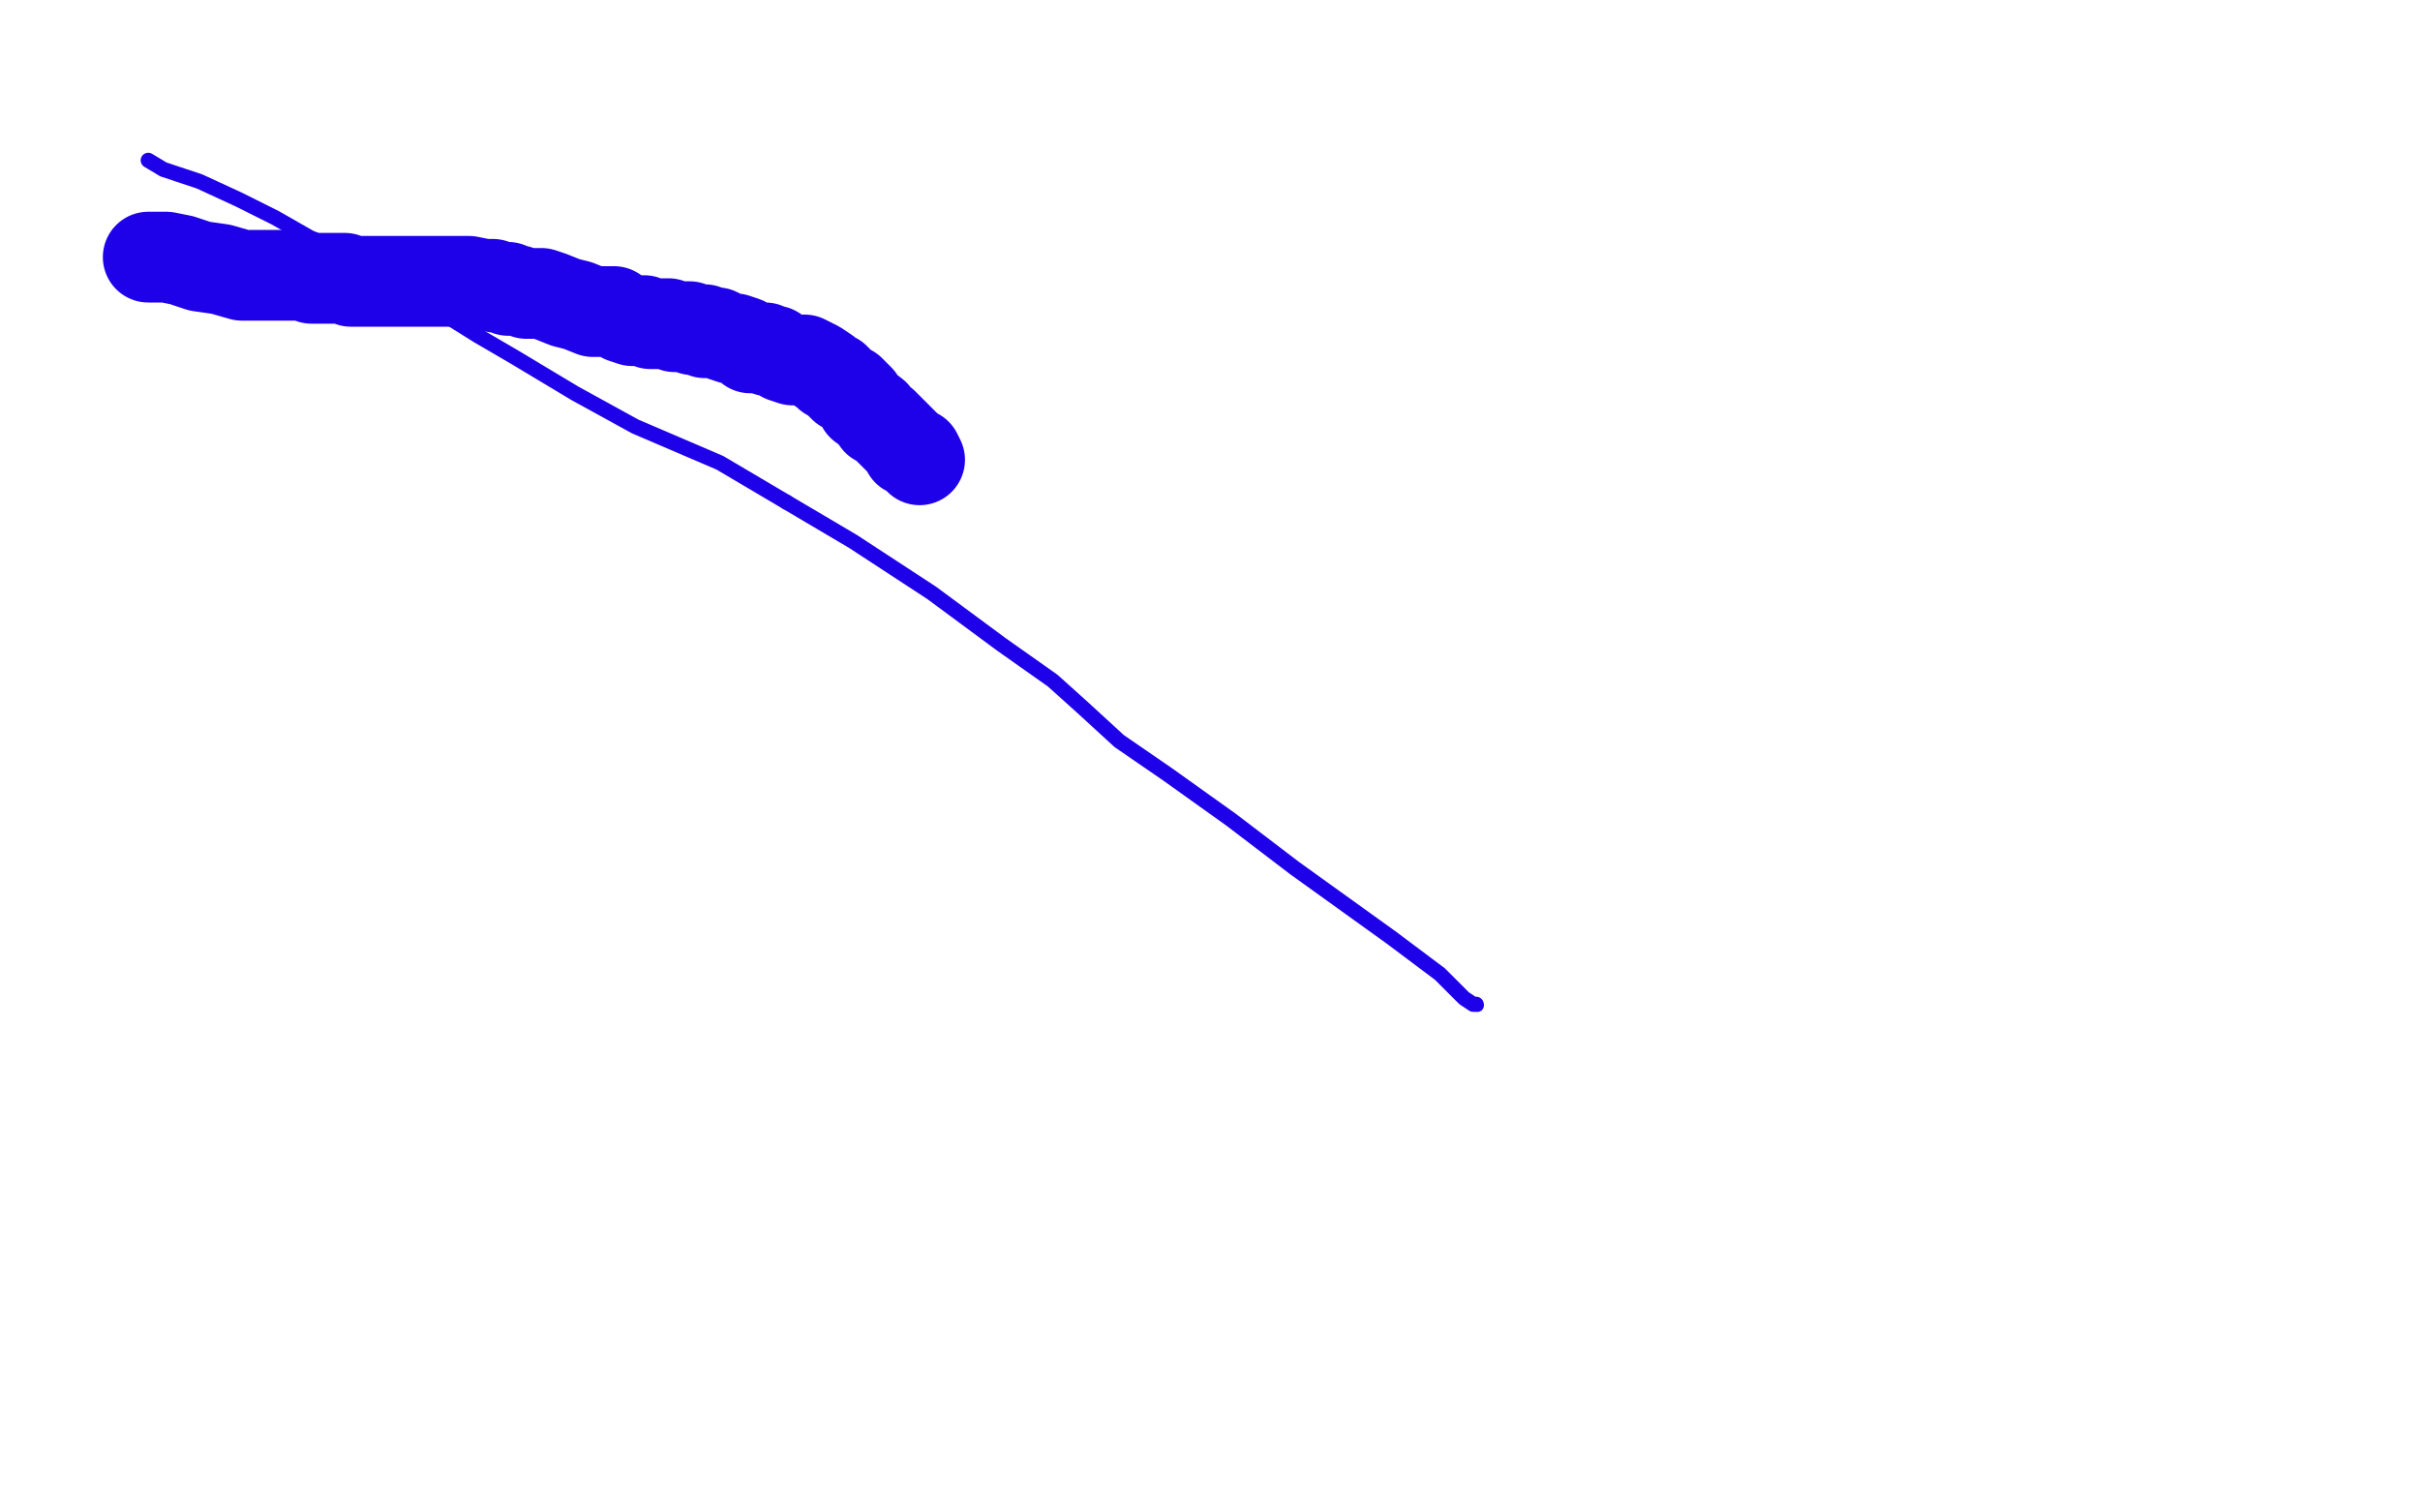 <?xml version="1.0" standalone="no"?>
<!DOCTYPE svg PUBLIC "-//W3C//DTD SVG 1.1//EN"
"http://www.w3.org/Graphics/SVG/1.1/DTD/svg11.dtd">

<svg width="800" height="500" version="1.1" xmlns="http://www.w3.org/2000/svg" xmlns:xlink="http://www.w3.org/1999/xlink" style="stroke-antialiasing: false"><desc>This SVG has been created on https://colorillo.com/</desc><rect x='0' y='0' width='800' height='500' style='fill: rgb(255,255,255); stroke-width:0' /><polyline points="49,53 54,56 54,56 66,60 66,60 79,66 79,66 91,72 91,72 105,80 114,85 126,93 142,101 158,111 170,118 190,130 210,141 238,153 260,166" style="fill: none; stroke: #1e00e9; stroke-width: 5; stroke-linejoin: round; stroke-linecap: round; stroke-antialiasing: false; stroke-antialias: 0; opacity: 1.0"/>
<circle cx="488.5" cy="332.5" r="2" style="fill: #1e00e9; stroke-antialiasing: false; stroke-antialias: 0; opacity: 1.0"/>
<polyline points="260,166 282,179 308,196 331,213 348,225 358,234 370,245 386,256 407,271 428,287 460,310 476,322 484,330 487,332 488,332" style="fill: none; stroke: #1e00e9; stroke-width: 5; stroke-linejoin: round; stroke-linecap: round; stroke-antialiasing: false; stroke-antialias: 0; opacity: 1.0"/>
<polyline points="49,85 50,85 50,85 55,85 55,85 60,86 60,86 66,88 66,88 73,89 73,89 80,91 80,91 87,91 87,91 92,91 92,91 95,91 95,91 100,91 100,91 103,92 103,92 105,92 105,92 108,92 108,92 110,92 114,92 116,93 118,93 121,93 124,93 126,93 128,93 131,93 132,93 134,93 135,93 137,93 138,93 139,93 140,93 142,93 144,93 146,93 147,93 149,93 151,93 152,93 154,93 155,93 160,94 161,94 163,94 164,95 167,95 168,95 168,96 170,96 171,96 174,97 176,97 179,97 182,98 187,100 191,101 196,103 200,103 203,103 206,105 209,106 210,106 211,106 213,106 215,107 218,107 219,107 221,107 223,108 224,108 225,108 227,108 228,108 229,109 231,109 233,109 233,110 235,110 237,110 239,111 242,112 243,112 246,113 248,115 250,115 252,115 253,115 254,116 256,116 259,118 262,119 264,119 266,119 268,120 270,121 273,123 274,124 276,125 278,127 279,128 281,129 284,132 285,134 289,137 290,139 292,140 295,143 296,144 297,145 299,147 300,149 301,149 302,150 303,150 304,152" style="fill: none; stroke: #1e00e9; stroke-width: 30; stroke-linejoin: round; stroke-linecap: round; stroke-antialiasing: false; stroke-antialias: 0; opacity: 1.0"/>
</svg>
